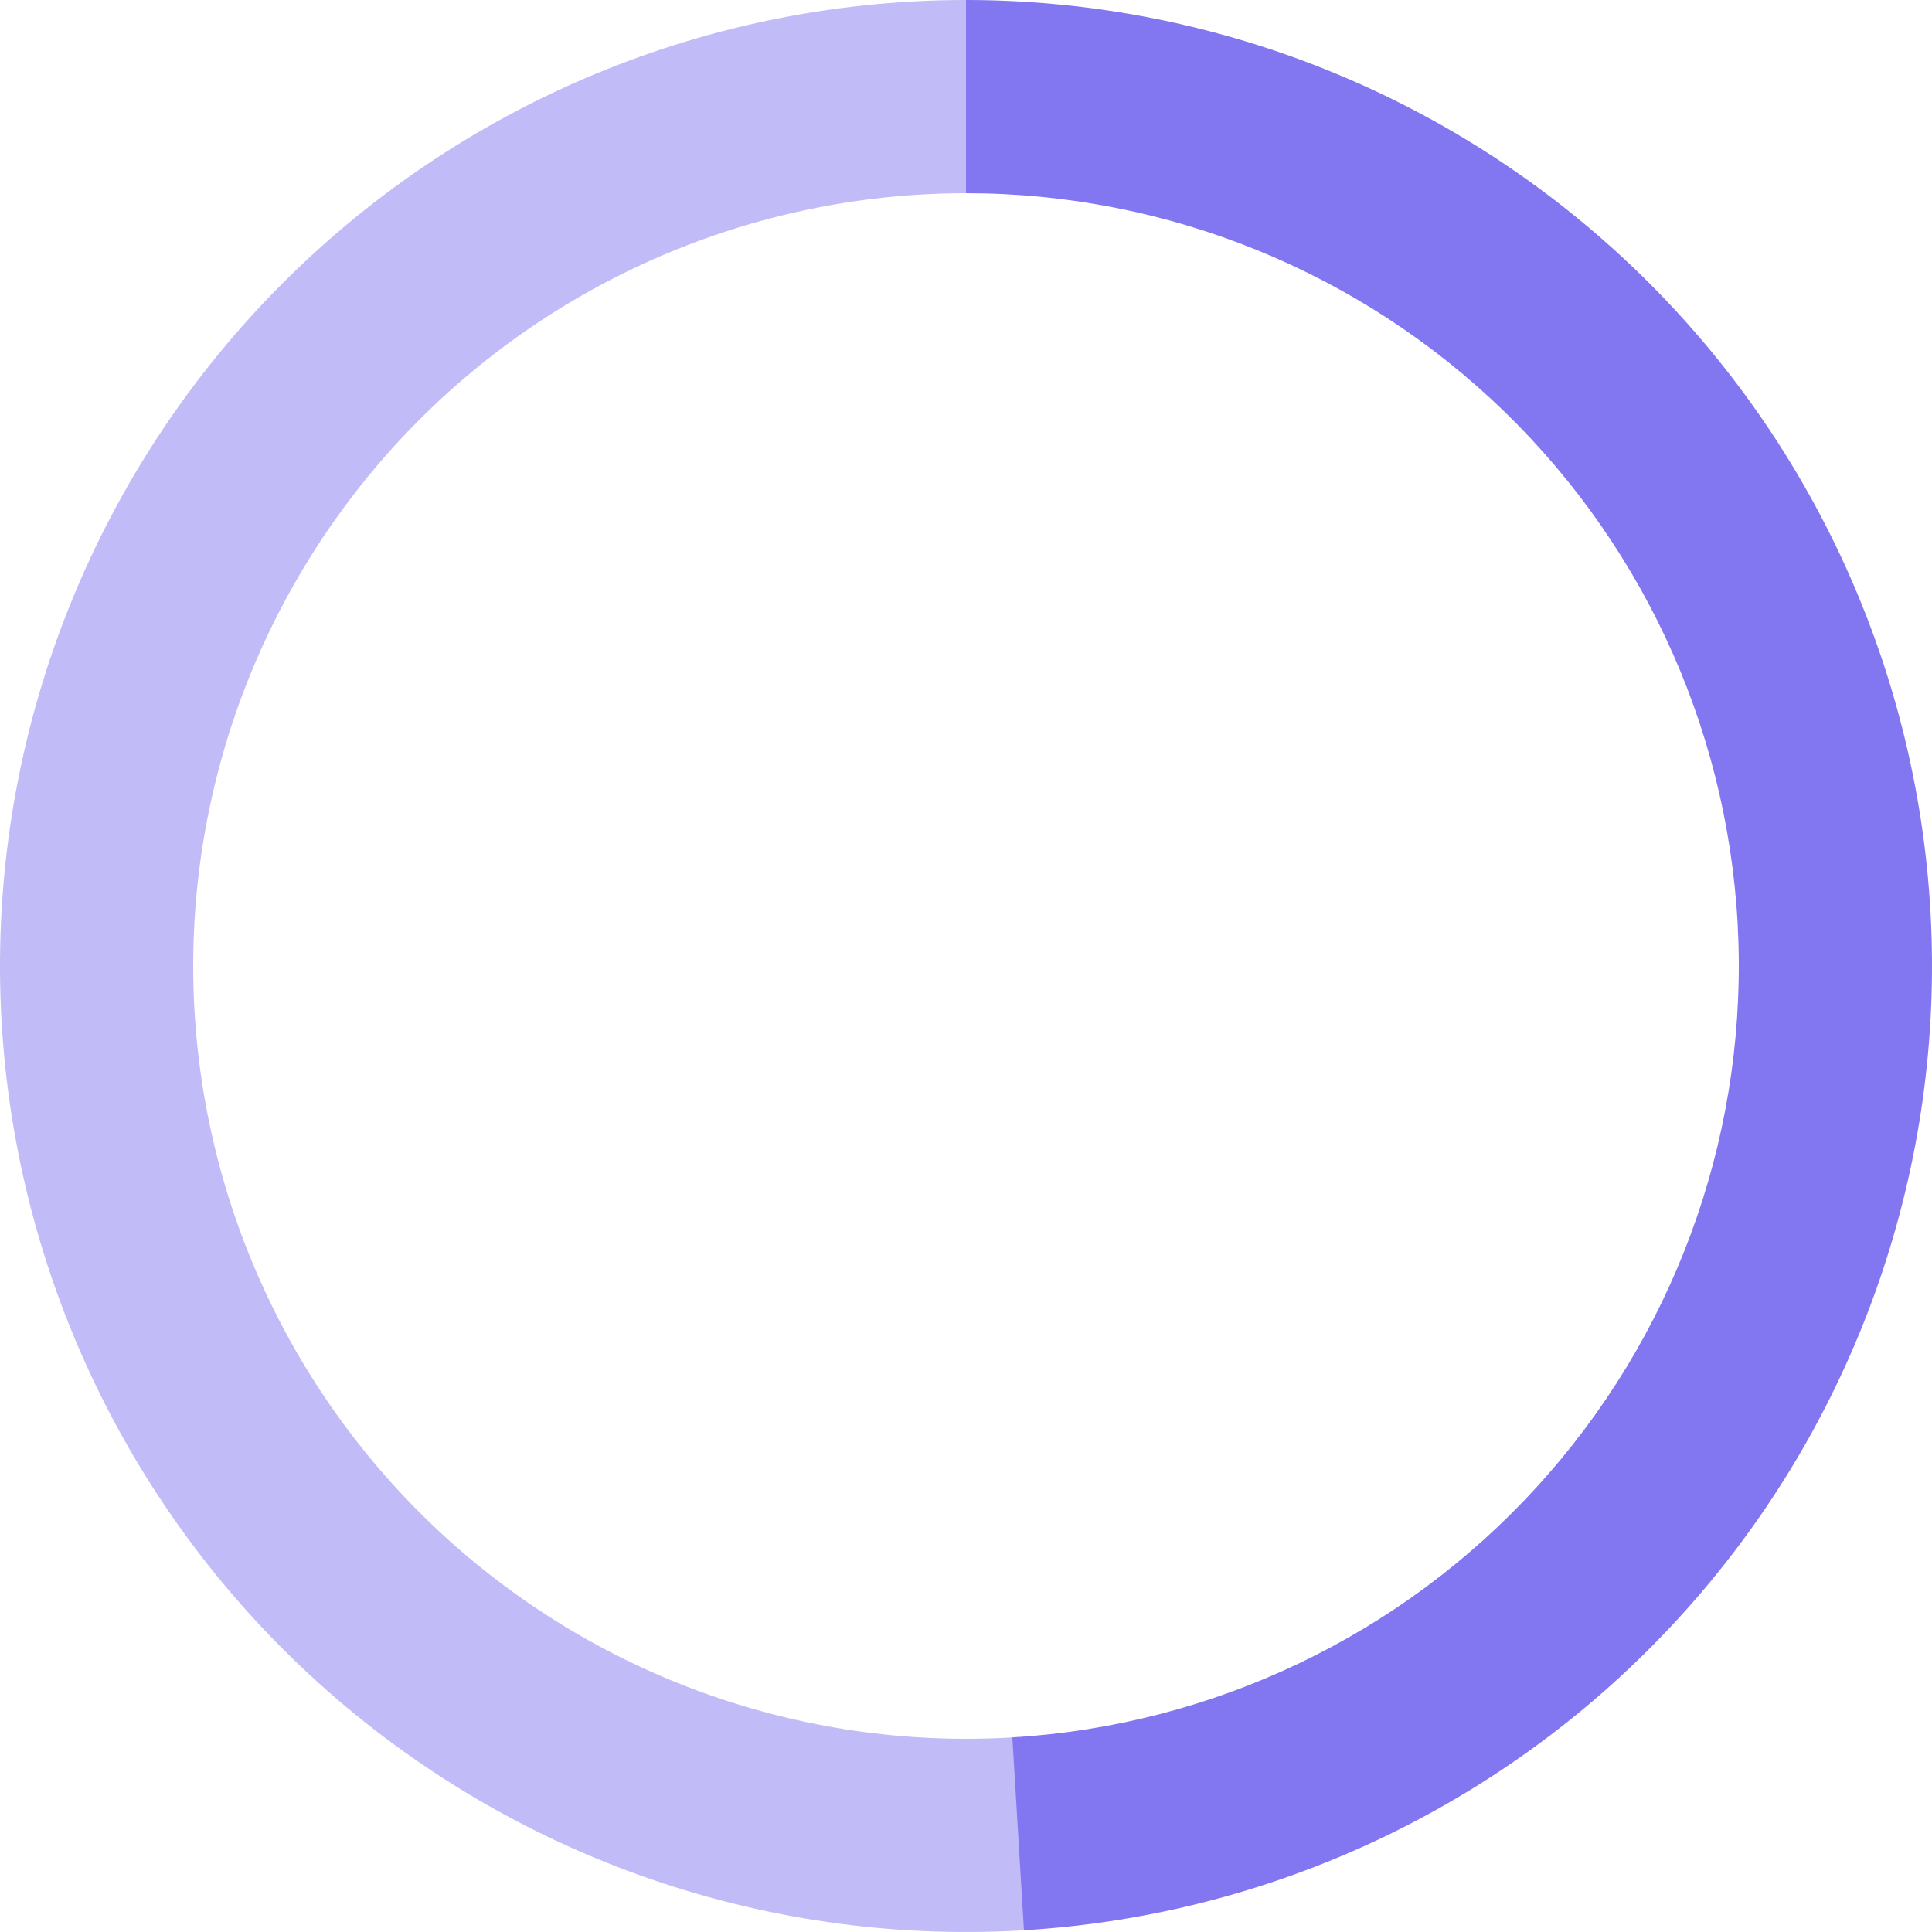 <svg width="282" height="282" viewBox="0 0 282 282" fill="none" xmlns="http://www.w3.org/2000/svg">
<path d="M150.737 281.663C131.813 282.973 112.818 280.451 94.891 274.248C76.964 268.044 60.473 258.287 46.405 245.56C32.338 232.833 20.983 217.399 13.021 200.18C5.059 182.962 0.653 164.314 0.067 145.353C-0.518 126.392 2.728 107.508 9.612 89.831C16.497 72.154 26.877 56.048 40.133 42.477C53.388 28.906 69.245 18.15 86.755 10.852C104.265 3.554 123.068 -0.136 142.038 0.004L141.83 28.203C126.655 28.091 111.612 31.043 97.604 36.882C83.596 42.72 70.91 51.325 60.306 62.182C49.702 73.038 41.397 85.923 35.89 100.065C30.383 114.206 27.785 129.313 28.254 144.482C28.722 159.651 32.247 174.57 38.617 188.344C44.986 202.119 54.07 214.467 65.324 224.648C76.578 234.83 89.771 242.635 104.113 247.598C118.454 252.561 133.65 254.579 148.79 253.531L150.737 281.663Z" fill="#C1BBF8"/>
<path d="M141 0C177.663 4.37202e-07 212.884 14.28 239.195 39.813C265.506 65.346 280.836 100.123 281.937 136.769C283.037 173.416 269.819 209.05 245.087 236.115C220.356 263.18 186.054 279.547 149.457 281.746L147.766 253.597C177.043 251.838 204.484 238.744 224.27 217.092C244.055 195.44 254.629 166.933 253.749 137.616C252.869 108.298 240.605 80.477 219.556 60.051C198.507 39.624 170.33 28.2 141 28.2V0Z" fill="#8377F1"/>
</svg>
